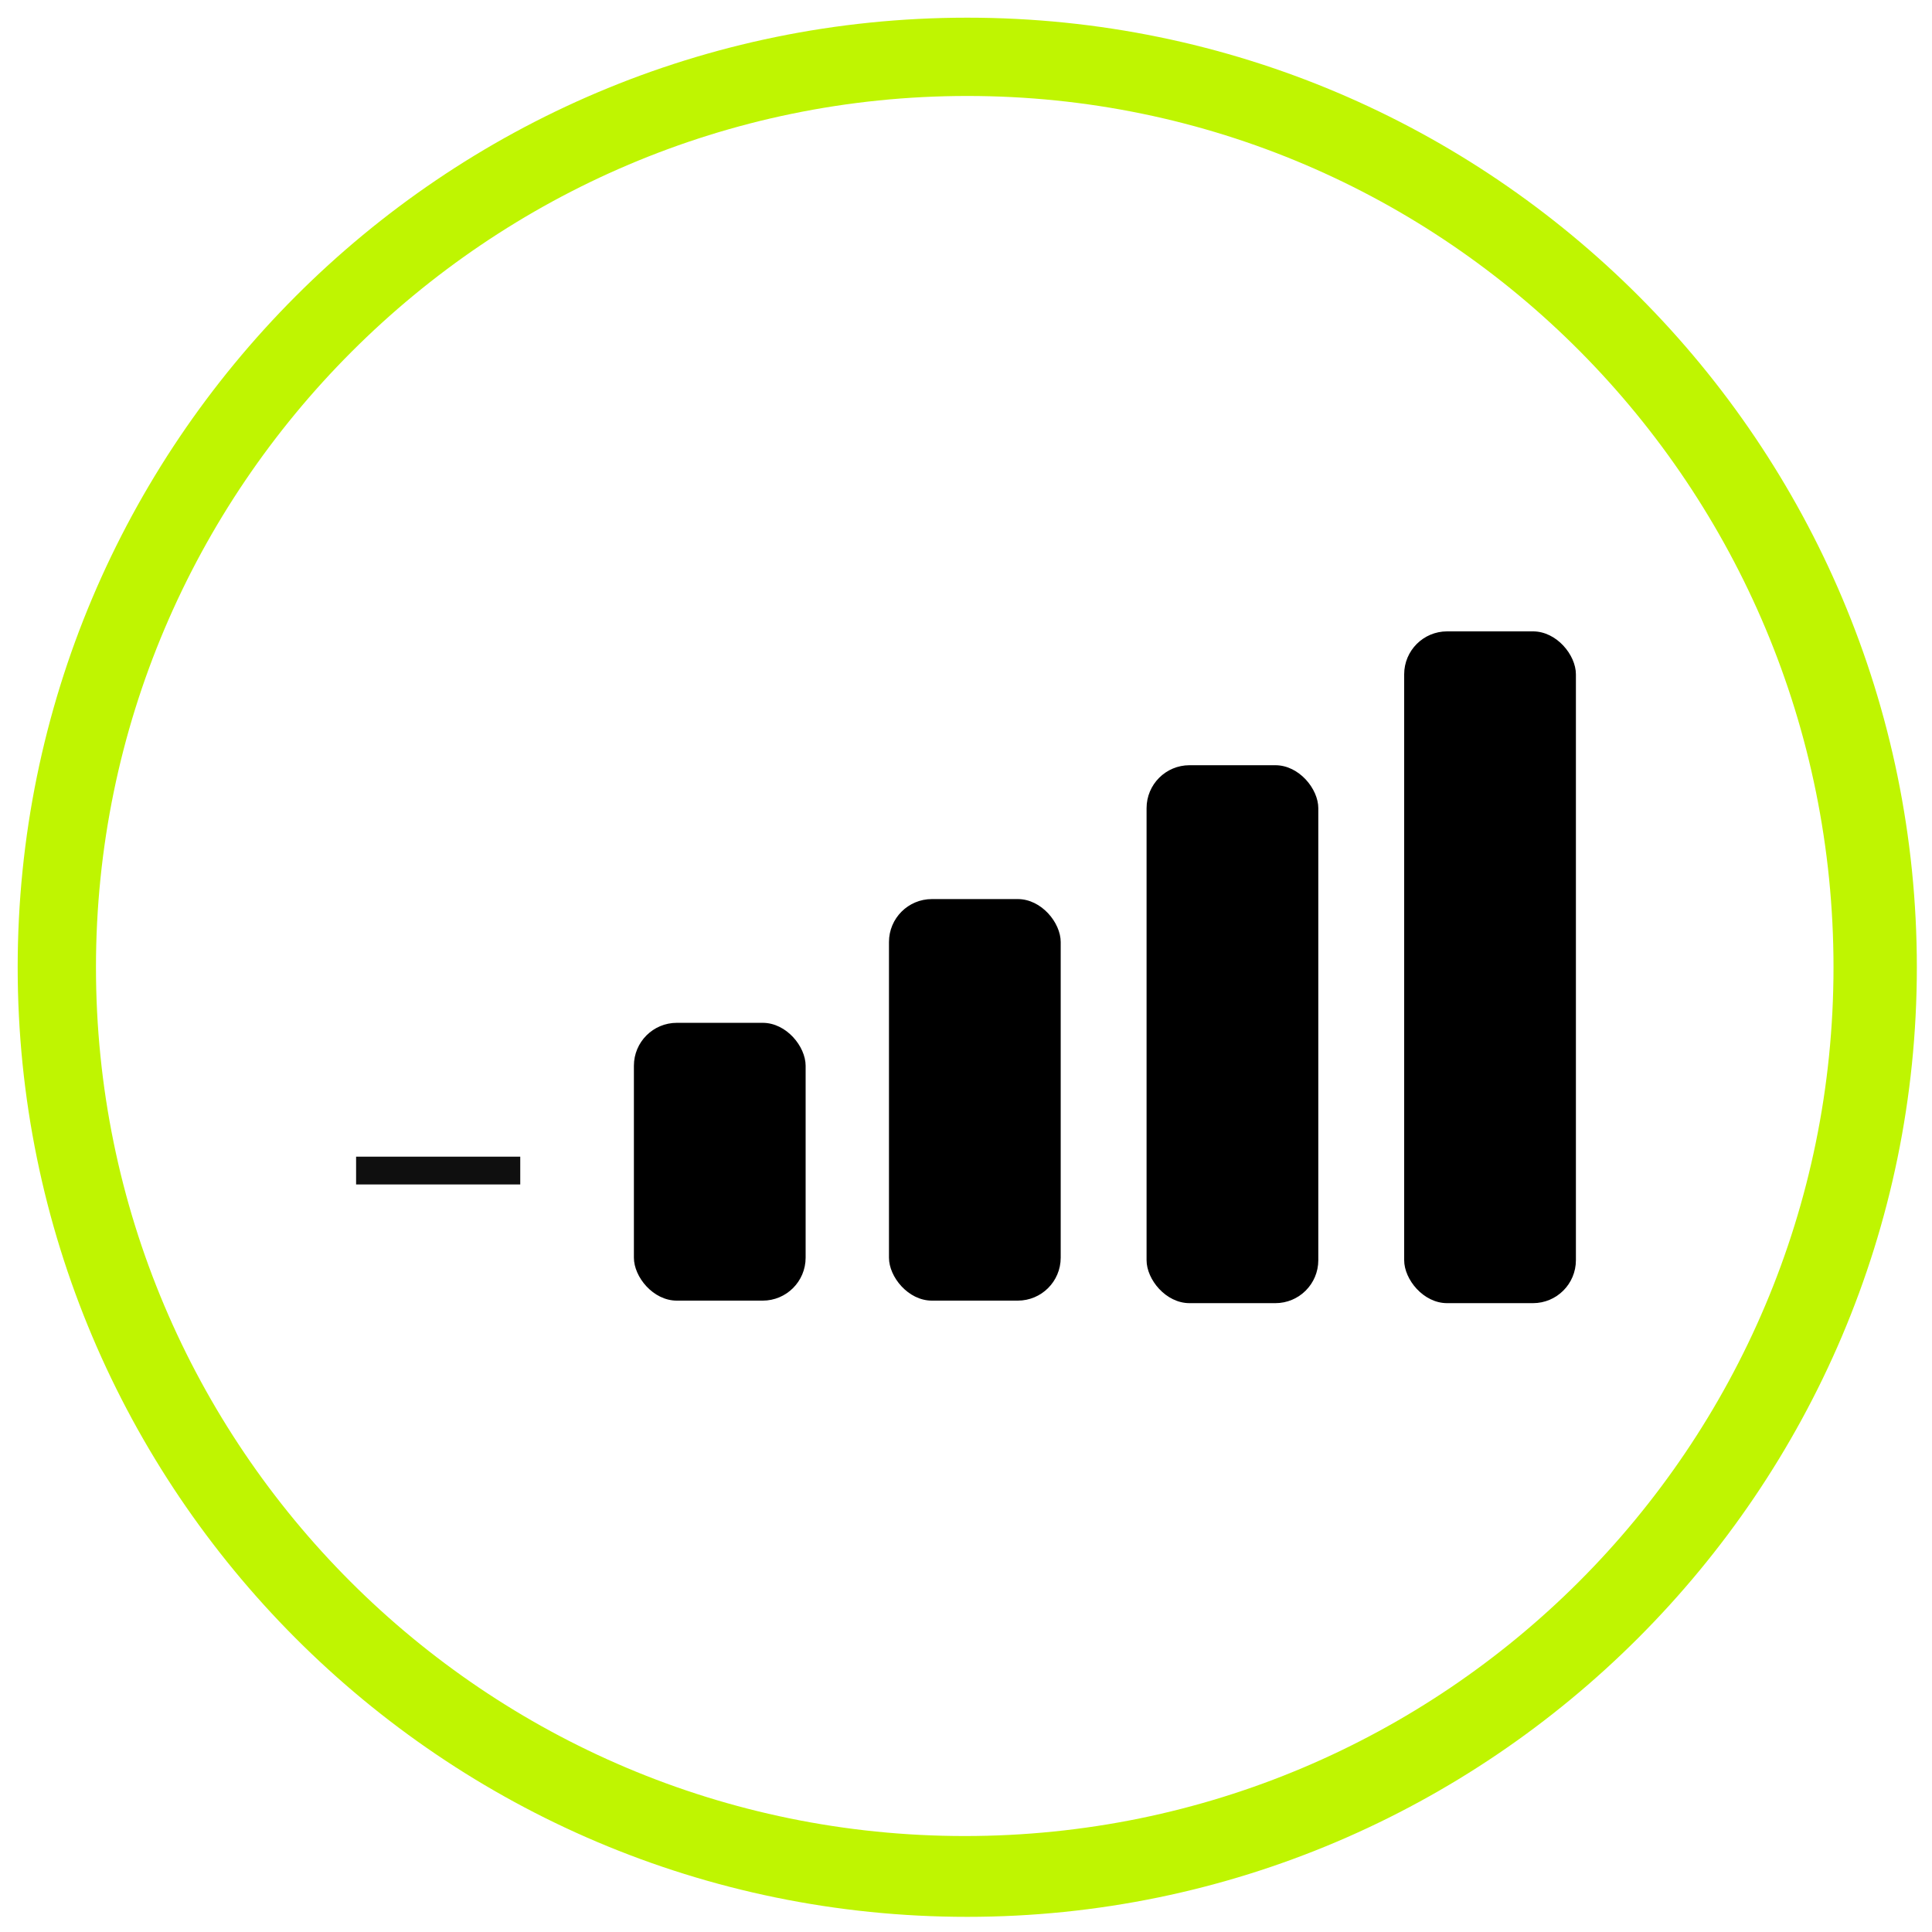 <?xml version="1.0" encoding="UTF-8"?>
<svg xmlns="http://www.w3.org/2000/svg" id="_图层_1" data-name="图层 1" version="1.1" viewBox="0 0 76.5 76.5">
  <defs>
    <style>
      .cls-1 {
        fill: #000;
      }

      .cls-1, .cls-2, .cls-3 {
        stroke-width: 0px;
      }

      .cls-2 {
        fill: #bff501;
      }

      .cls-3 {
        fill: #0f0f0f;
      }
    </style>
  </defs>
  <path class="cls-2" d="M38.3,75.9C17.5,75.9.7,59,.7,38.3S17.5.7,38.3.7s37.6,16.9,37.6,37.6-16.9,37.6-37.6,37.6ZM38.3,3.8C19.3,3.8,3.8,19.3,3.8,38.3s15.4,34.4,34.4,34.4,34.4-15.4,34.4-34.4S57.3,3.8,38.3,3.8Z"></path>
  <g>
    <rect class="cls-3" x="14.1" y="45.8" width="6.5" height="1.1"></rect>
    <g>
      <rect class="cls-1" x="25.1" y="40.5" width="6.8" height="11" rx="1.7" ry="1.7"></rect>
      <rect class="cls-1" x="35.2" y="35.6" width="6.8" height="15.9" rx="1.7" ry="1.7"></rect>
      <rect class="cls-1" x="45.4" y="30.3" width="6.8" height="21.3" rx="1.7" ry="1.7"></rect>
      <rect class="cls-1" x="55.6" y="25" width="6.8" height="26.6" rx="1.7" ry="1.7"></rect>
    </g>
  </g>
</svg>
